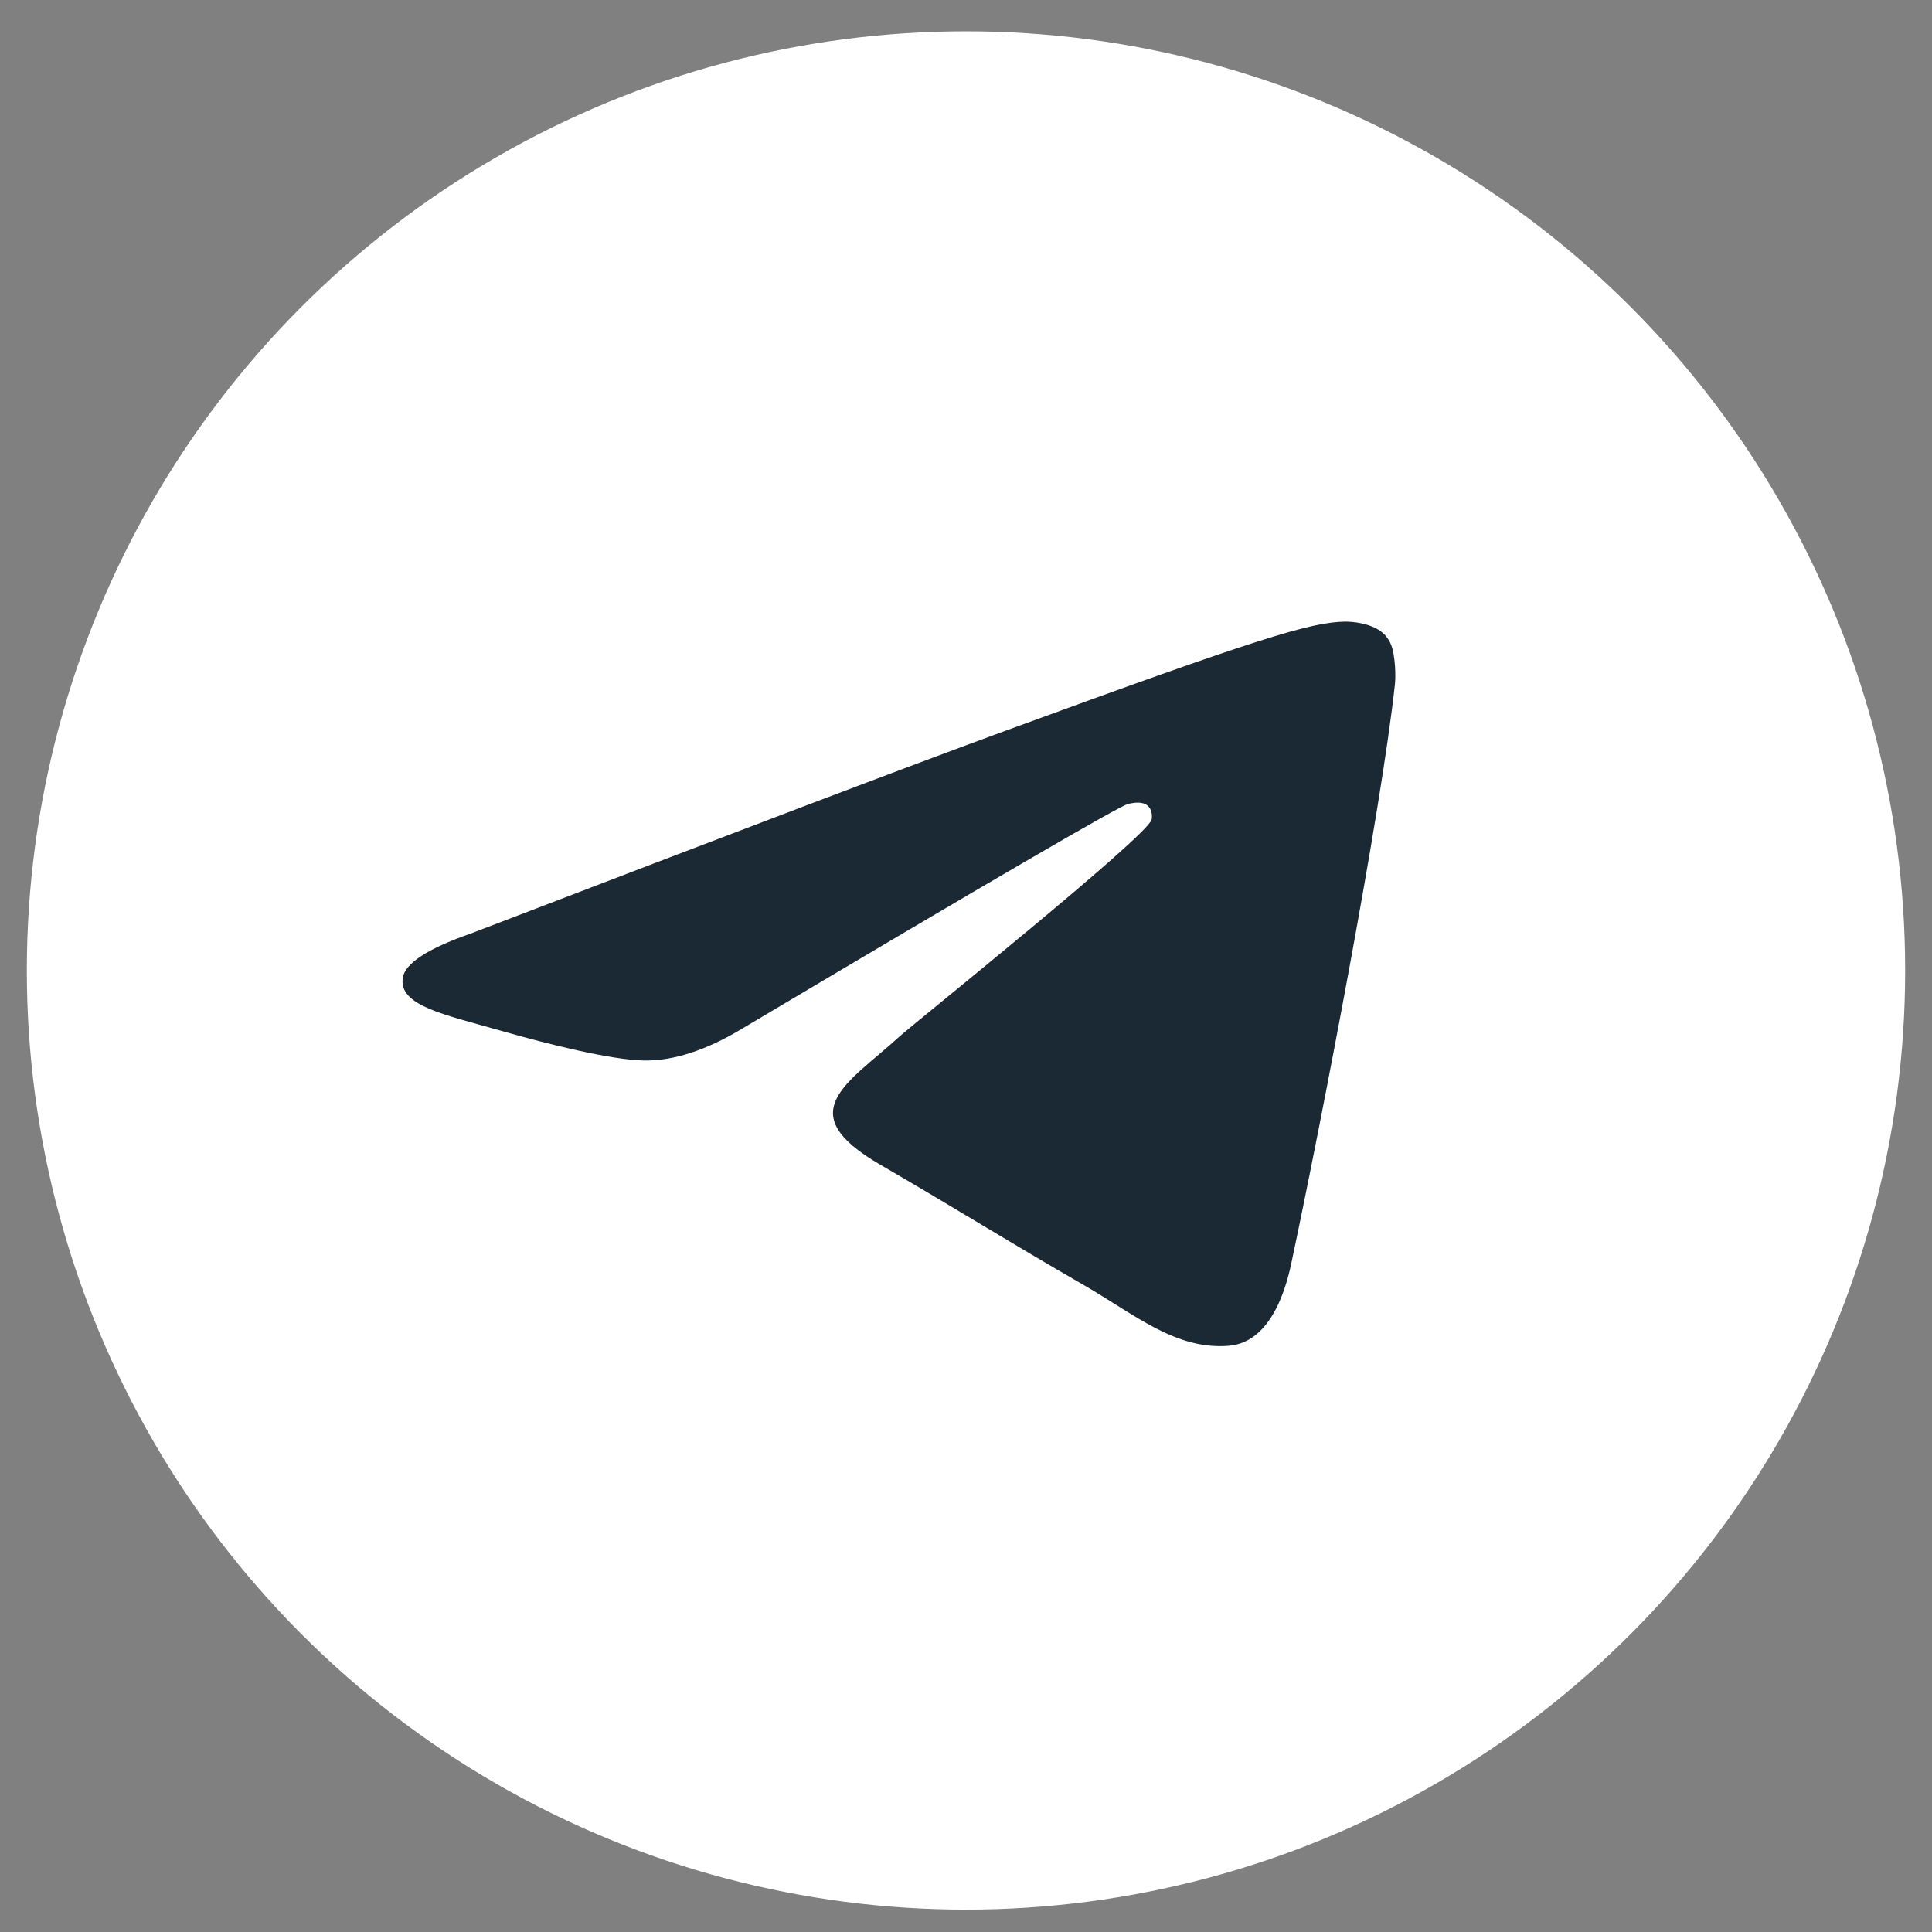 <?xml version="1.0" encoding="UTF-8"?> <svg xmlns="http://www.w3.org/2000/svg" width="54" height="54" viewBox="0 0 54 54" fill="none"><rect x="0" y="0" width="54" height="54" fill="#808080" stroke="none"/><circle cx="27" cy="27.125" r="26.25" fill="white"></circle><path fill-rule="evenodd" clip-rule="evenodd" d="M13.158 26.093C20.607 23.235 25.574 21.351 28.059 20.441C35.156 17.841 36.63 17.39 37.591 17.375C37.803 17.372 38.275 17.418 38.581 17.637C38.84 17.822 38.911 18.071 38.945 18.246C38.979 18.421 39.021 18.82 38.988 19.132C38.603 22.69 36.939 31.323 36.093 35.308C35.734 36.994 35.029 37.56 34.346 37.615C32.862 37.735 31.736 36.752 30.299 35.922C28.05 34.624 26.779 33.816 24.596 32.549C22.073 31.085 23.709 30.28 25.146 28.966C25.523 28.622 32.061 23.385 32.187 22.91C32.203 22.851 32.218 22.629 32.068 22.512C31.919 22.395 31.698 22.435 31.539 22.467C31.314 22.512 27.721 24.603 20.761 28.74C19.741 29.357 18.818 29.657 17.99 29.641C17.078 29.624 15.323 29.187 14.018 28.814C12.418 28.356 11.146 28.113 11.257 27.336C11.314 26.93 11.948 26.516 13.158 26.093Z" fill="#1B2934"></path></svg> 